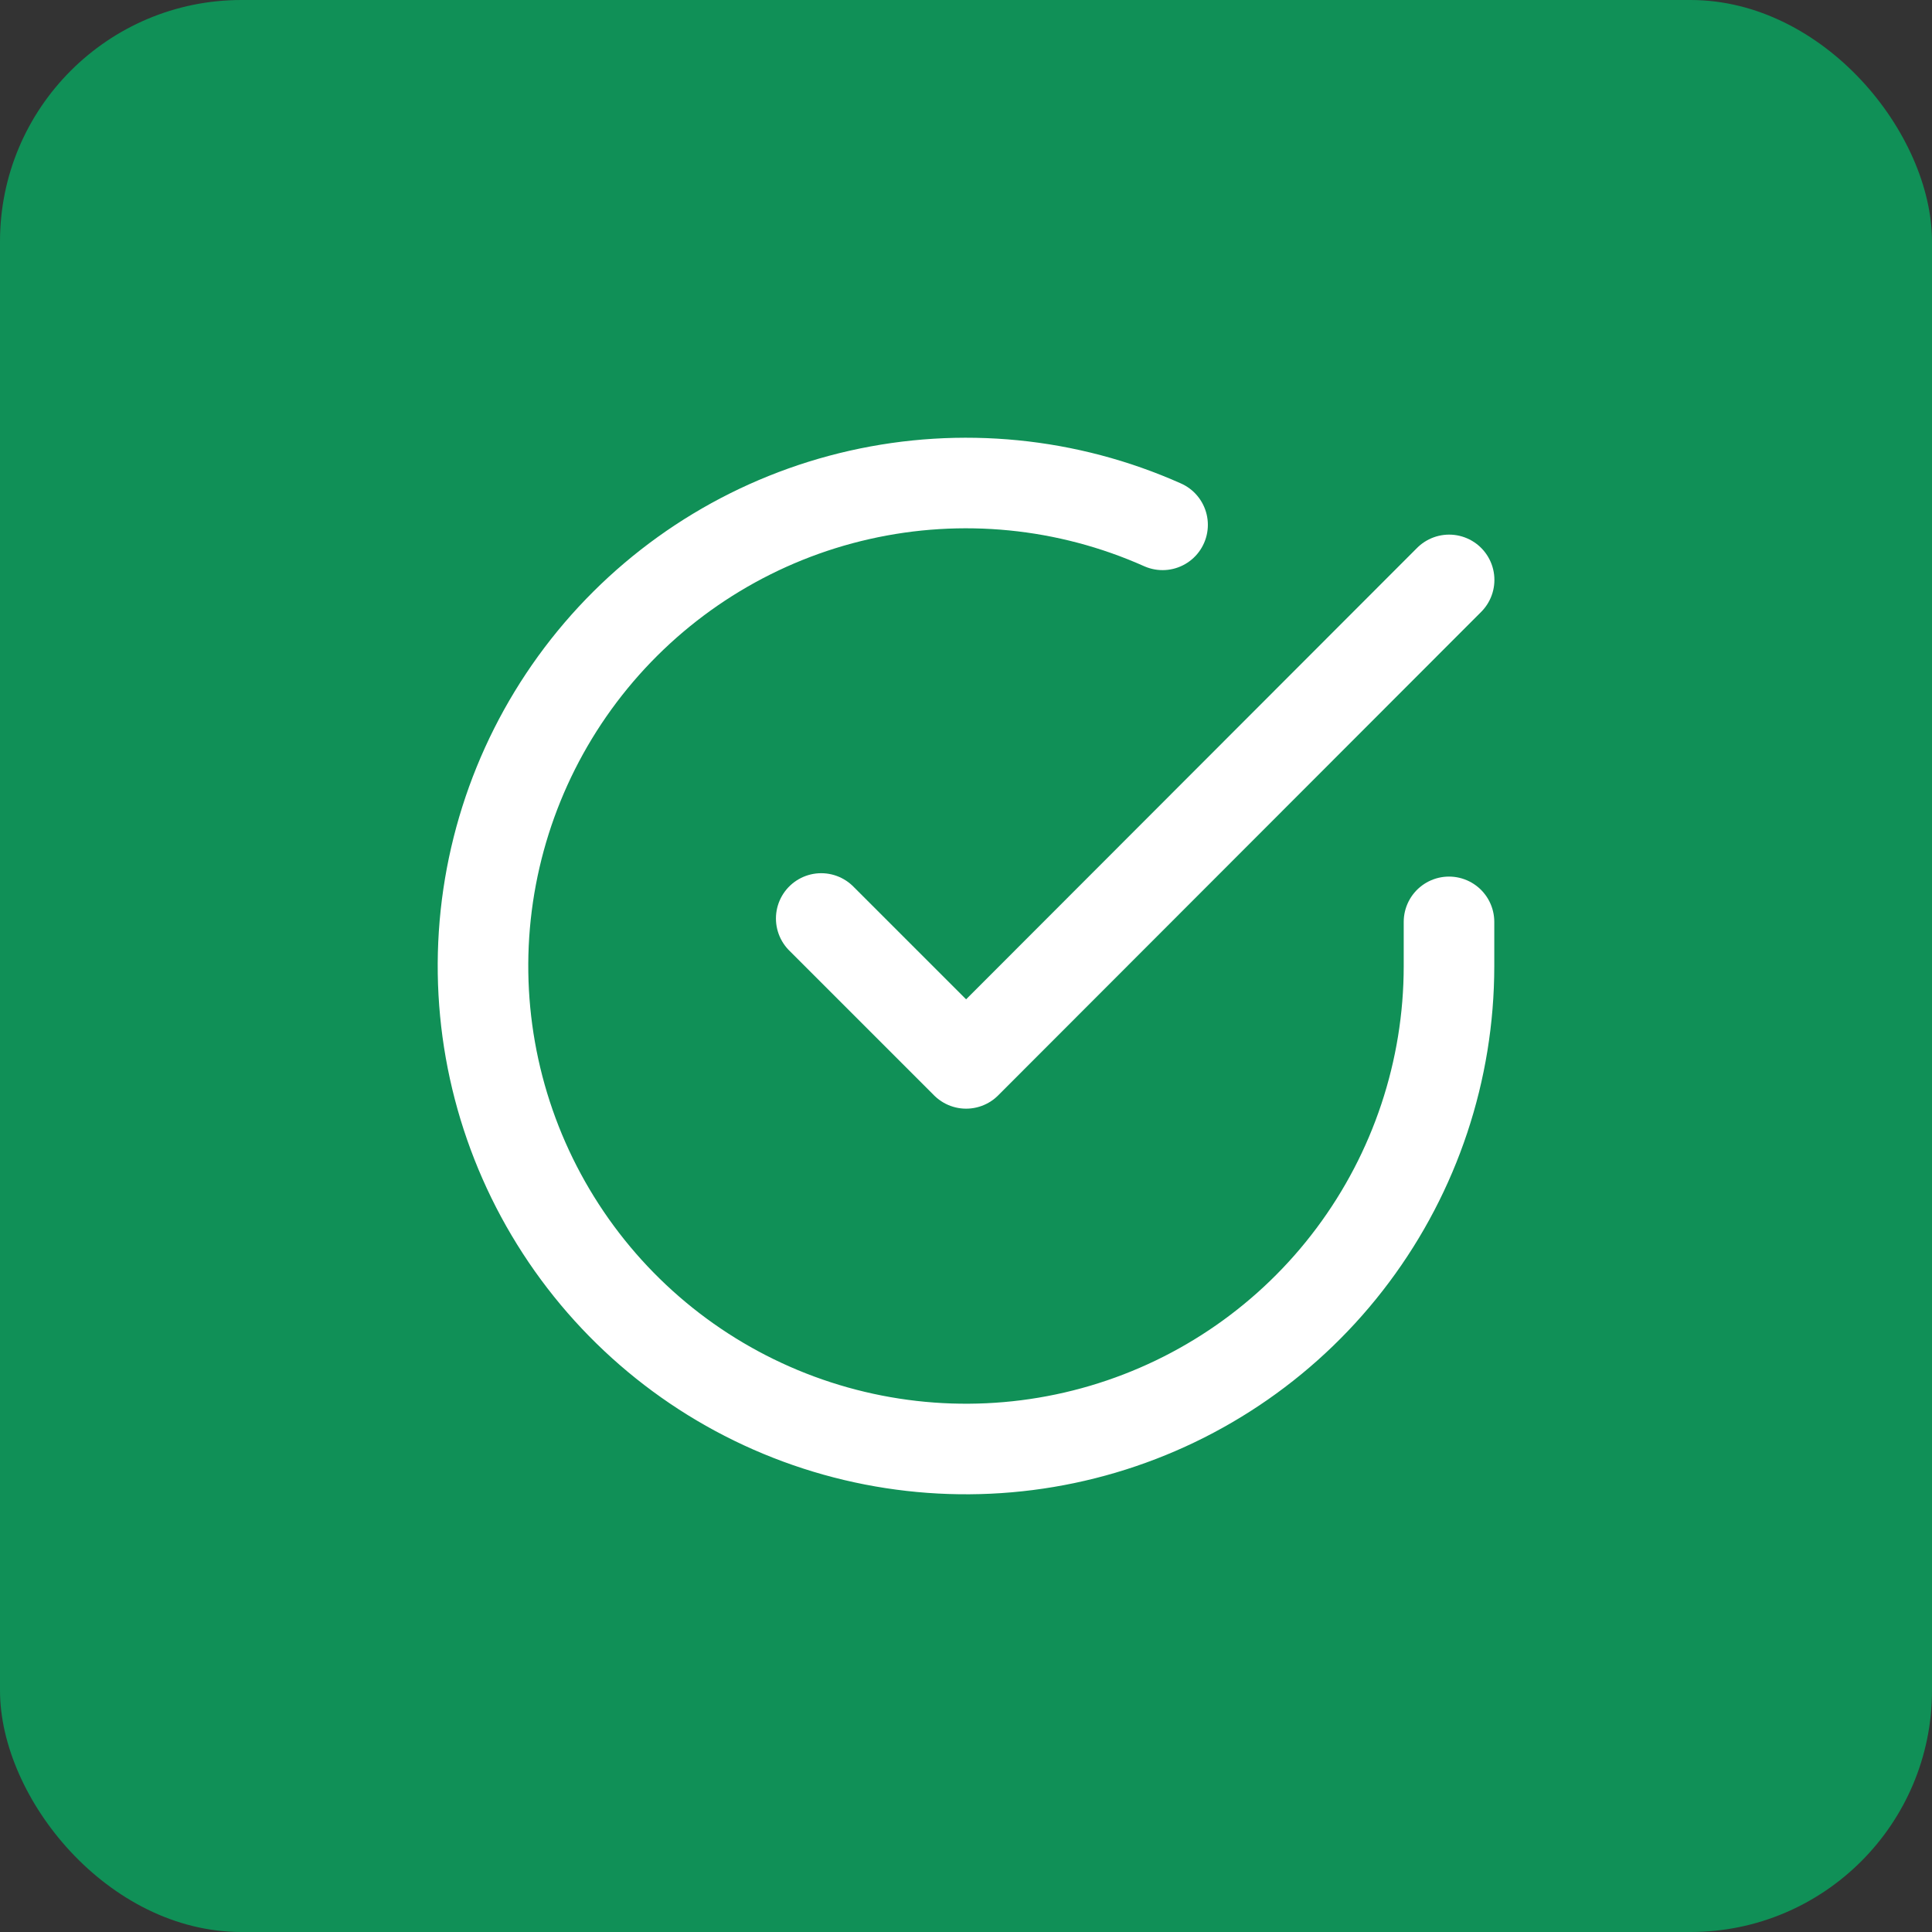 <svg width="32" height="32" viewBox="0 0 32 32" fill="none" xmlns="http://www.w3.org/2000/svg">
<rect x="0" y="0" width="32" height="32" fill="#333333" stroke="none"/>
<rect width="32" height="32" rx="4" fill="#109057"/>
<path d="M24 15.269V16.005C23.999 17.73 23.44 19.408 22.407 20.79C21.375 22.172 19.923 23.183 18.268 23.672C16.614 24.161 14.846 24.102 13.228 23.504C11.609 22.906 10.228 21.802 9.289 20.354C8.35 18.907 7.904 17.195 8.017 15.474C8.131 13.752 8.798 12.114 9.919 10.802C11.04 9.491 12.554 8.577 14.237 8.197C15.92 7.817 17.68 7.99 19.256 8.693" stroke="white" stroke-width="1.5" stroke-linecap="round" stroke-linejoin="round"/>
<path d="M24.002 9.605L16.002 17.613L13.602 15.213" stroke="white" stroke-width="1.5" stroke-linecap="round" stroke-linejoin="round"/>
</svg>
